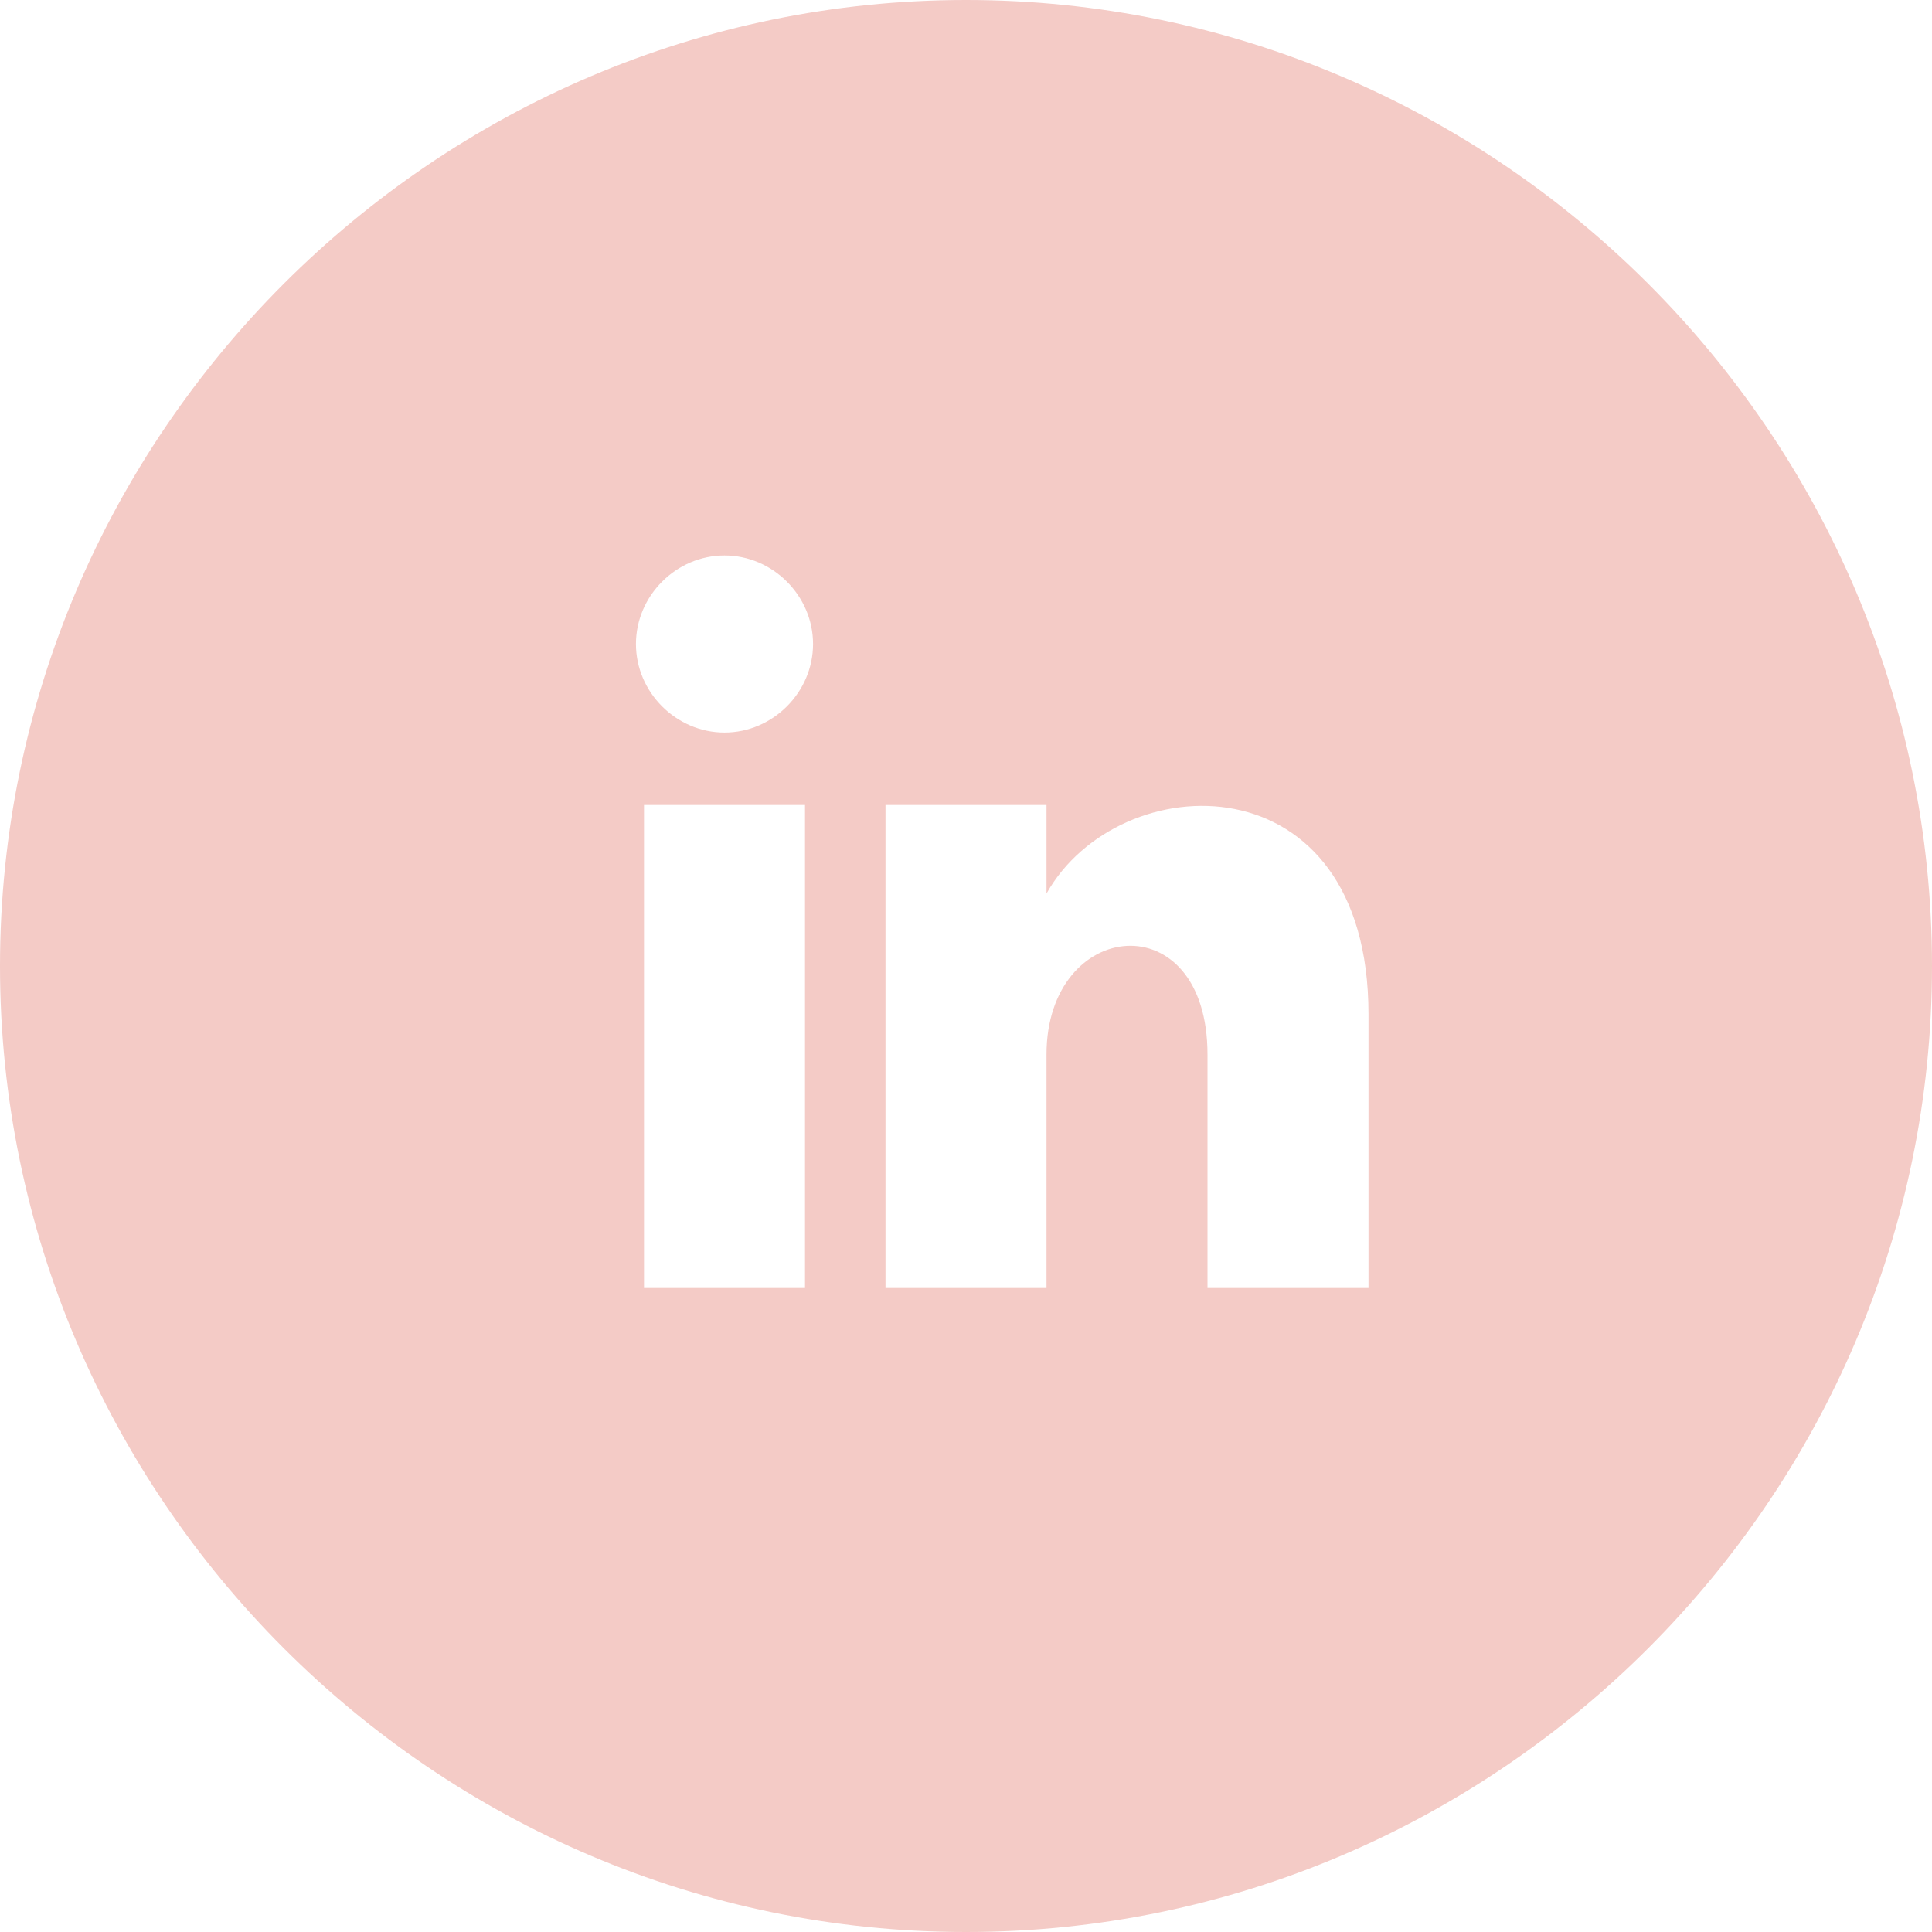 <?xml version="1.0" encoding="UTF-8"?>
<svg id="Calque_1" data-name="Calque 1" xmlns="http://www.w3.org/2000/svg" version="1.1" viewBox="0 0 24 24">
  <defs>
    <style>
      .cls-1 {
        fill: #f4cbc6;
        stroke-width: 0px;
      }
    </style>
  </defs>
  <path class="cls-1" d="M12,0C5.4,0,0,5.4,0,12s5.4,12,12,12,12-5.4,12-12S18.6,0,12,0ZM10,16h-2v-6h2v6ZM9,9.1c-.6,0-1.1-.5-1.1-1.1s.5-1.1,1.1-1.1,1.1.5,1.1,1.1-.5,1.1-1.1,1.1ZM17,16h-2v-2.9c0-1.9-2-1.7-2,0v2.9h-2v-6h2v1.1c.9-1.6,4-1.7,4,1.5v3.4Z"/>
</svg>